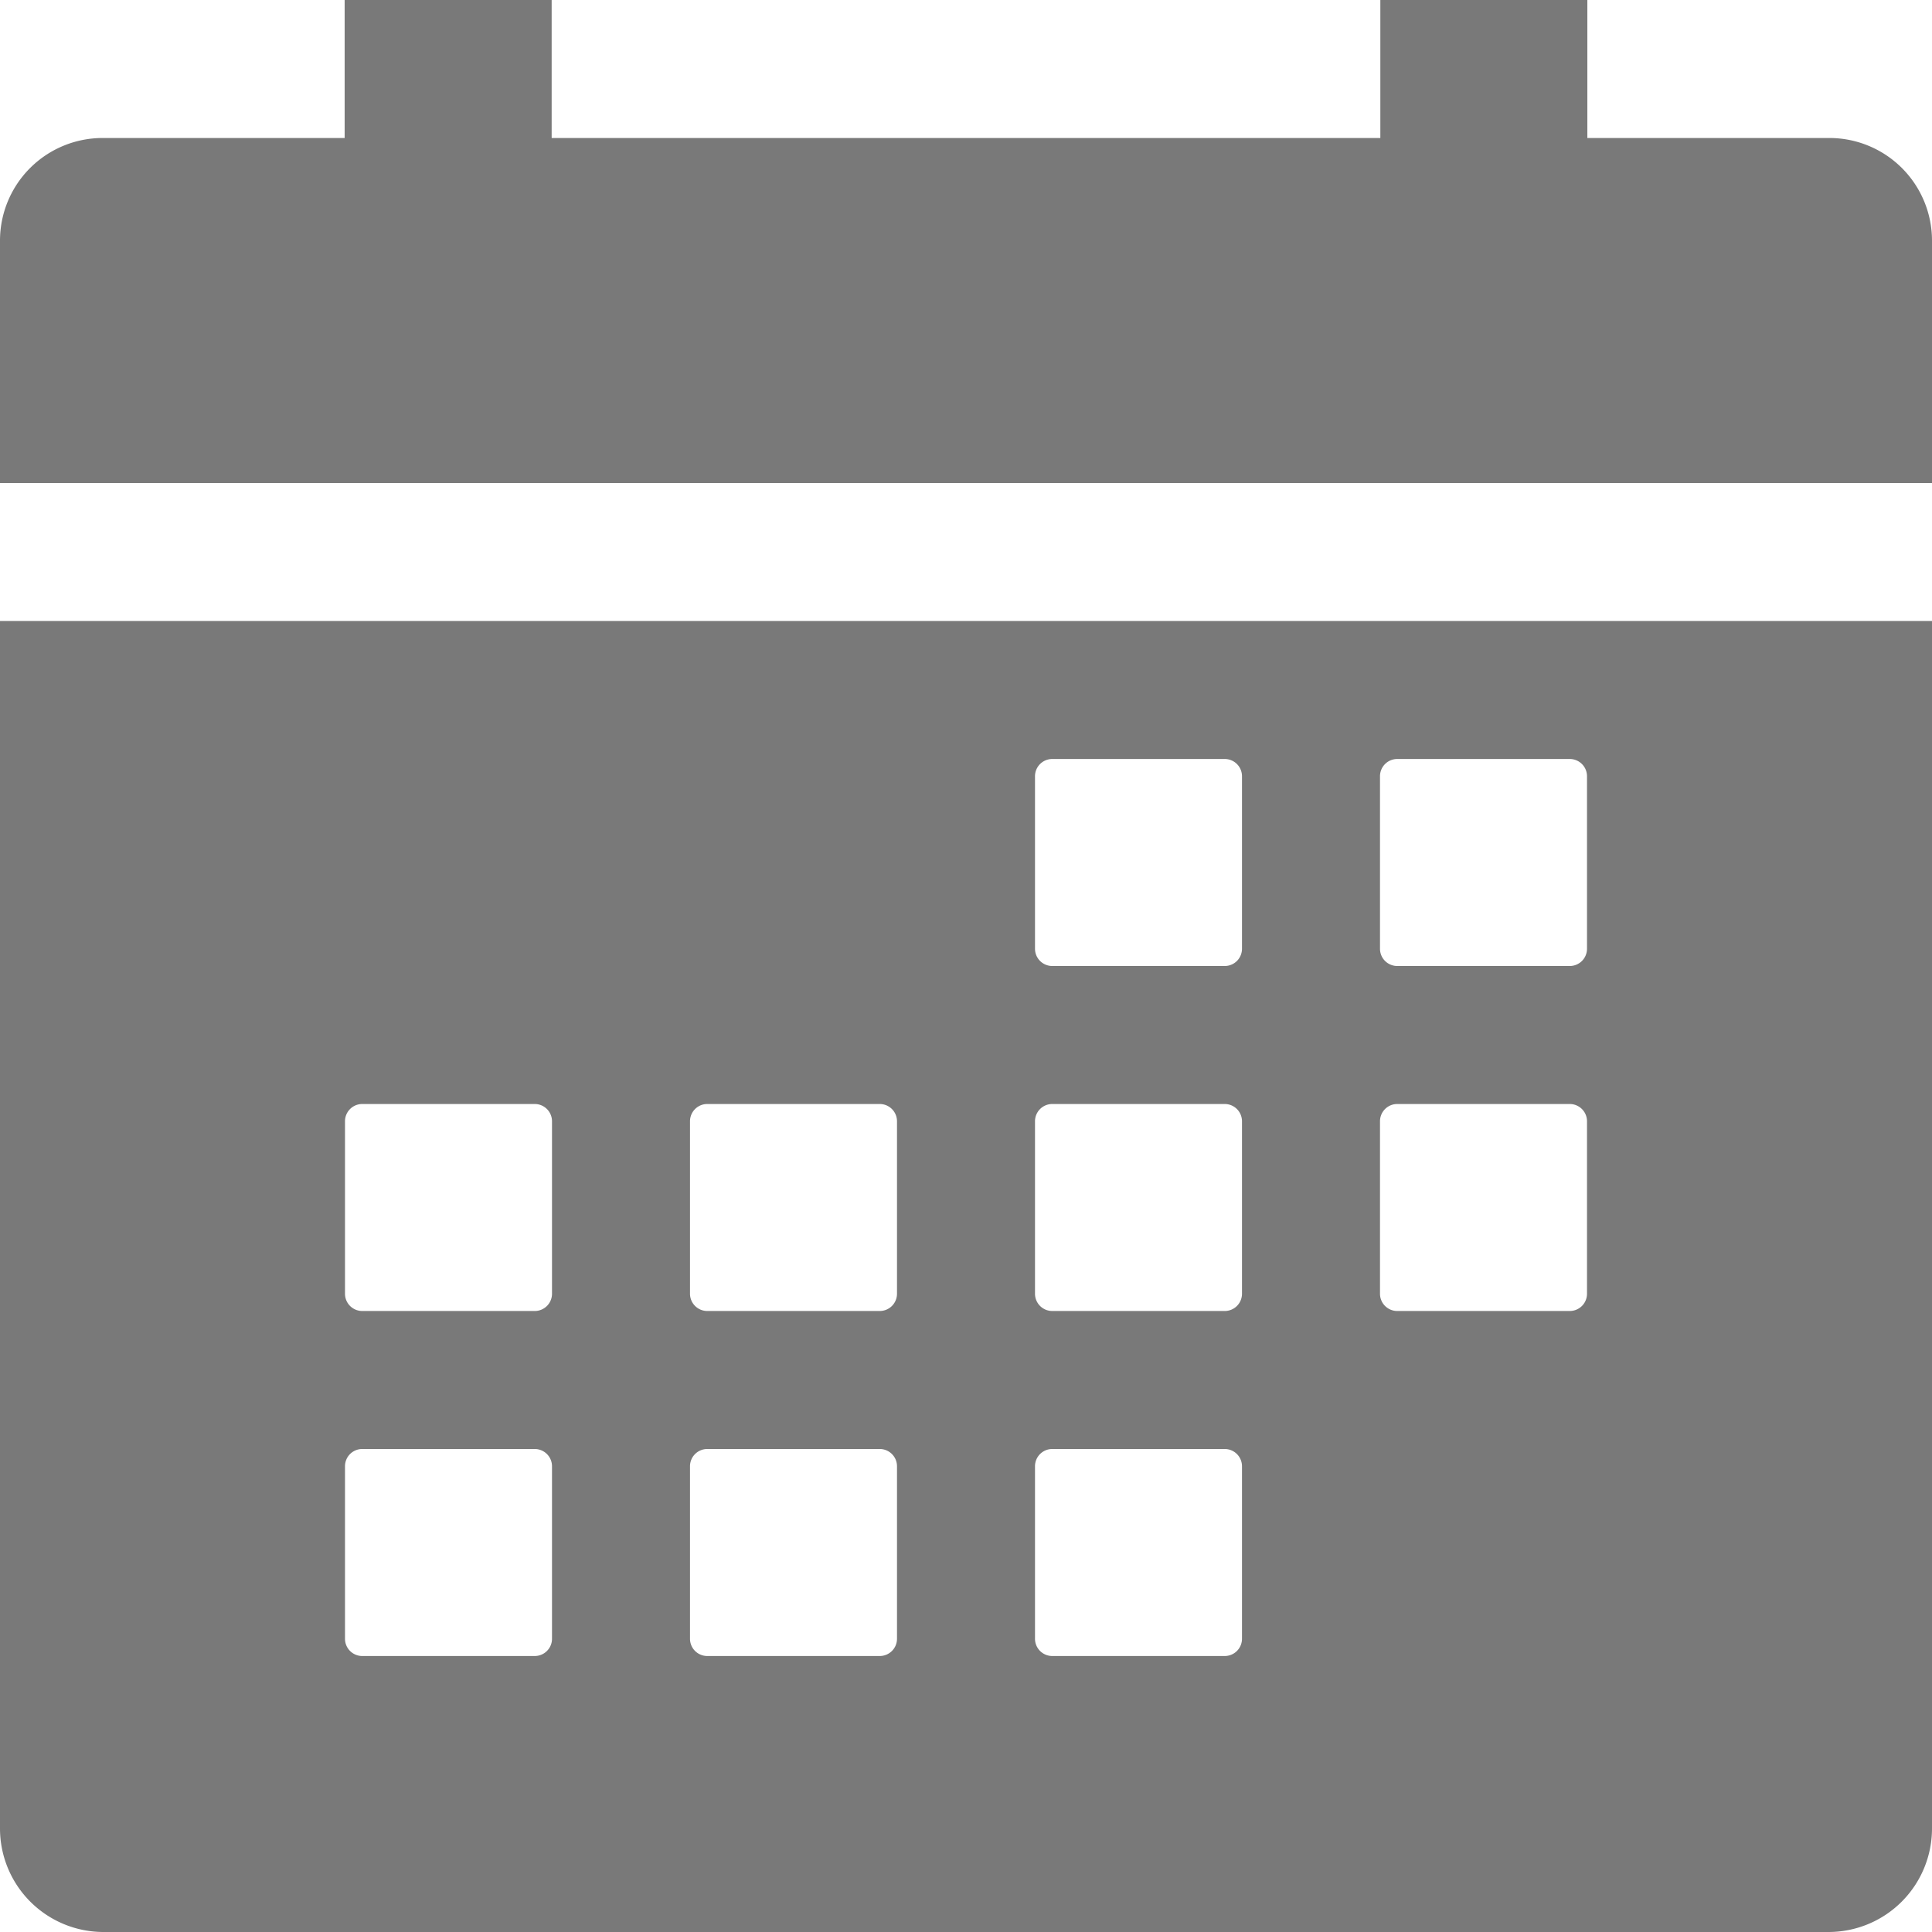 <svg width="95" height="95" fill="none" xmlns="http://www.w3.org/2000/svg"><path d="M0 89.91A5.09 5.09 0 005.09 95h84.82A5.09 5.09 0 0095 89.91V30.537H0V89.91zm67.857-51.74a.848.848 0 01.848-.849h8.483a.848.848 0 01.848.849v8.482a.848.848 0 01-.849.848h-8.482a.848.848 0 01-.848-.848V38.17zm0 16.964a.848.848 0 01.848-.848h8.483a.849.849 0 01.848.848v8.482a.848.848 0 01-.849.848h-8.482a.848.848 0 01-.848-.848v-8.482zM50.893 38.17a.848.848 0 01.848-.849h8.482a.848.848 0 01.848.849v8.482a.848.848 0 01-.848.848h-8.482a.849.849 0 01-.848-.848V38.17zm0 16.964a.848.848 0 01.848-.848h8.482a.849.849 0 01.848.848v8.482a.848.848 0 01-.848.848h-8.482a.849.849 0 01-.848-.848v-8.482zm0 16.964a.848.848 0 01.848-.848h8.482a.849.849 0 01.848.848v8.482a.848.848 0 01-.848.849h-8.482a.848.848 0 01-.848-.849v-8.482zM33.929 55.134a.848.848 0 01.848-.848h8.482a.849.849 0 01.848.848v8.482a.848.848 0 01-.848.848h-8.482a.849.849 0 01-.848-.848v-8.482zm0 16.964a.848.848 0 01.848-.848h8.482a.849.849 0 01.848.848v8.482a.848.848 0 01-.848.849h-8.482a.848.848 0 01-.848-.849v-8.482zM16.964 55.134a.848.848 0 01.849-.848h8.482a.849.849 0 01.848.848v8.482a.848.848 0 01-.848.848h-8.483a.849.849 0 01-.848-.848v-8.482zm0 16.964a.848.848 0 01.849-.848h8.482a.849.849 0 01.848.848v8.482a.848.848 0 01-.848.849h-8.483a.848.848 0 01-.848-.849v-8.482zM89.911 6.786H78.053V0H67.874v6.786H27.126V0H16.947v6.786H5.09A5.047 5.047 0 000 11.826V23.75h95V11.826a5.047 5.047 0 00-5.09-5.04z" fill="#797979"/></svg>